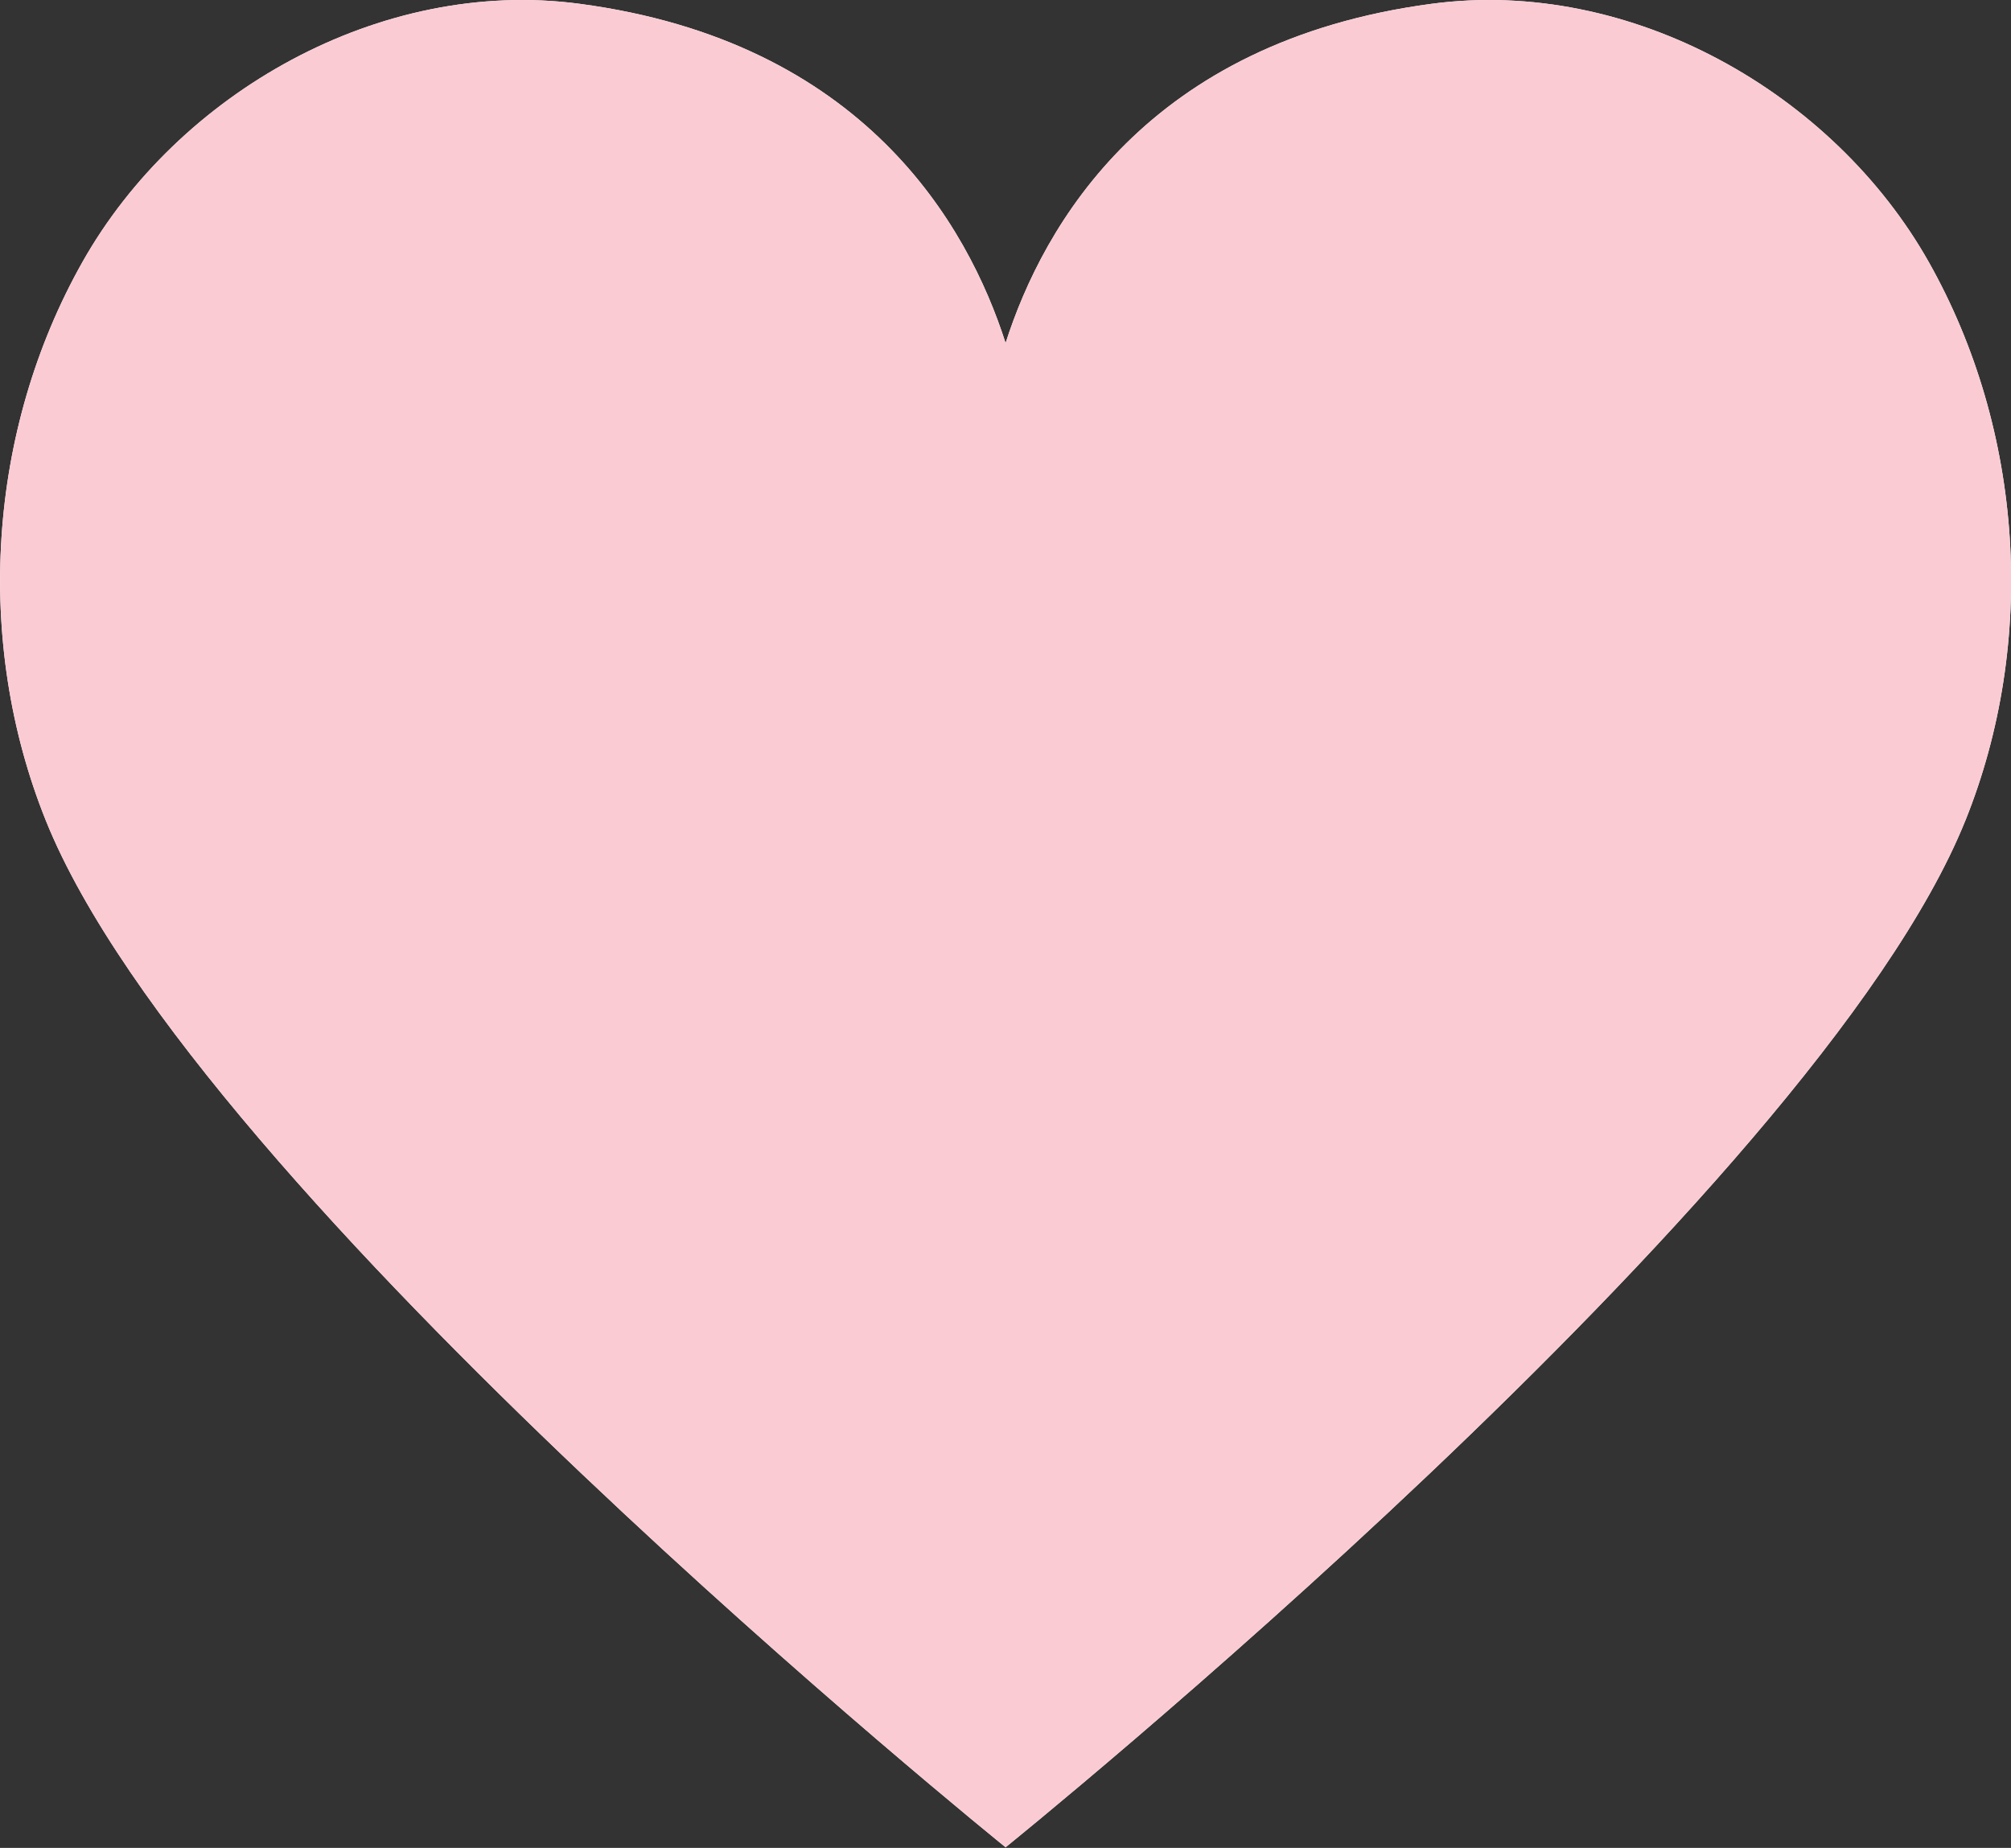 <svg width="1440" height="1323" viewBox="0 0 1440 1323" fill="none" xmlns="http://www.w3.org/2000/svg">
<rect x="0" y="0" width="1440" height="1323" fill="#333333" stroke="none"/>
<g clip-path="url(#clip0_886_16995)">
<path d="M1407.31 587.468C1299.58 855.267 720.066 1322.54 720.066 1322.54C720.066 1322.54 140.549 855.267 32.823 587.468C-18.695 459.425 -9.089 308.307 59.083 187.513C127.231 66.744 272.104 -16.202 414.769 2.684C618.484 29.648 693.003 161.127 720.066 245.602C747.129 161.127 821.647 29.673 1025.36 2.684C1168.05 -16.202 1312.9 66.744 1381.07 187.513C1449.22 308.307 1458.85 459.45 1407.33 587.468H1407.31Z" fill="white"/>
<path d="M1407.31 587.468C1299.58 855.267 720.066 1322.54 720.066 1322.54C720.066 1322.54 140.549 855.267 32.823 587.468C-18.695 459.425 -9.089 308.307 59.083 187.513C127.231 66.744 272.104 -16.202 414.769 2.684C618.484 29.648 693.003 161.127 720.066 245.602C747.129 161.127 821.647 29.673 1025.36 2.684C1168.05 -16.202 1312.9 66.744 1381.07 187.513C1449.22 308.307 1458.85 459.45 1407.33 587.468H1407.31Z" fill="#fbcbd3"/>
</g>
<defs>
<clipPath id="clip0_886_16995">
<rect width="1440" height="1322.54" fill="white" transform="translate(0.062)"/>
</clipPath>
</defs>
</svg>
